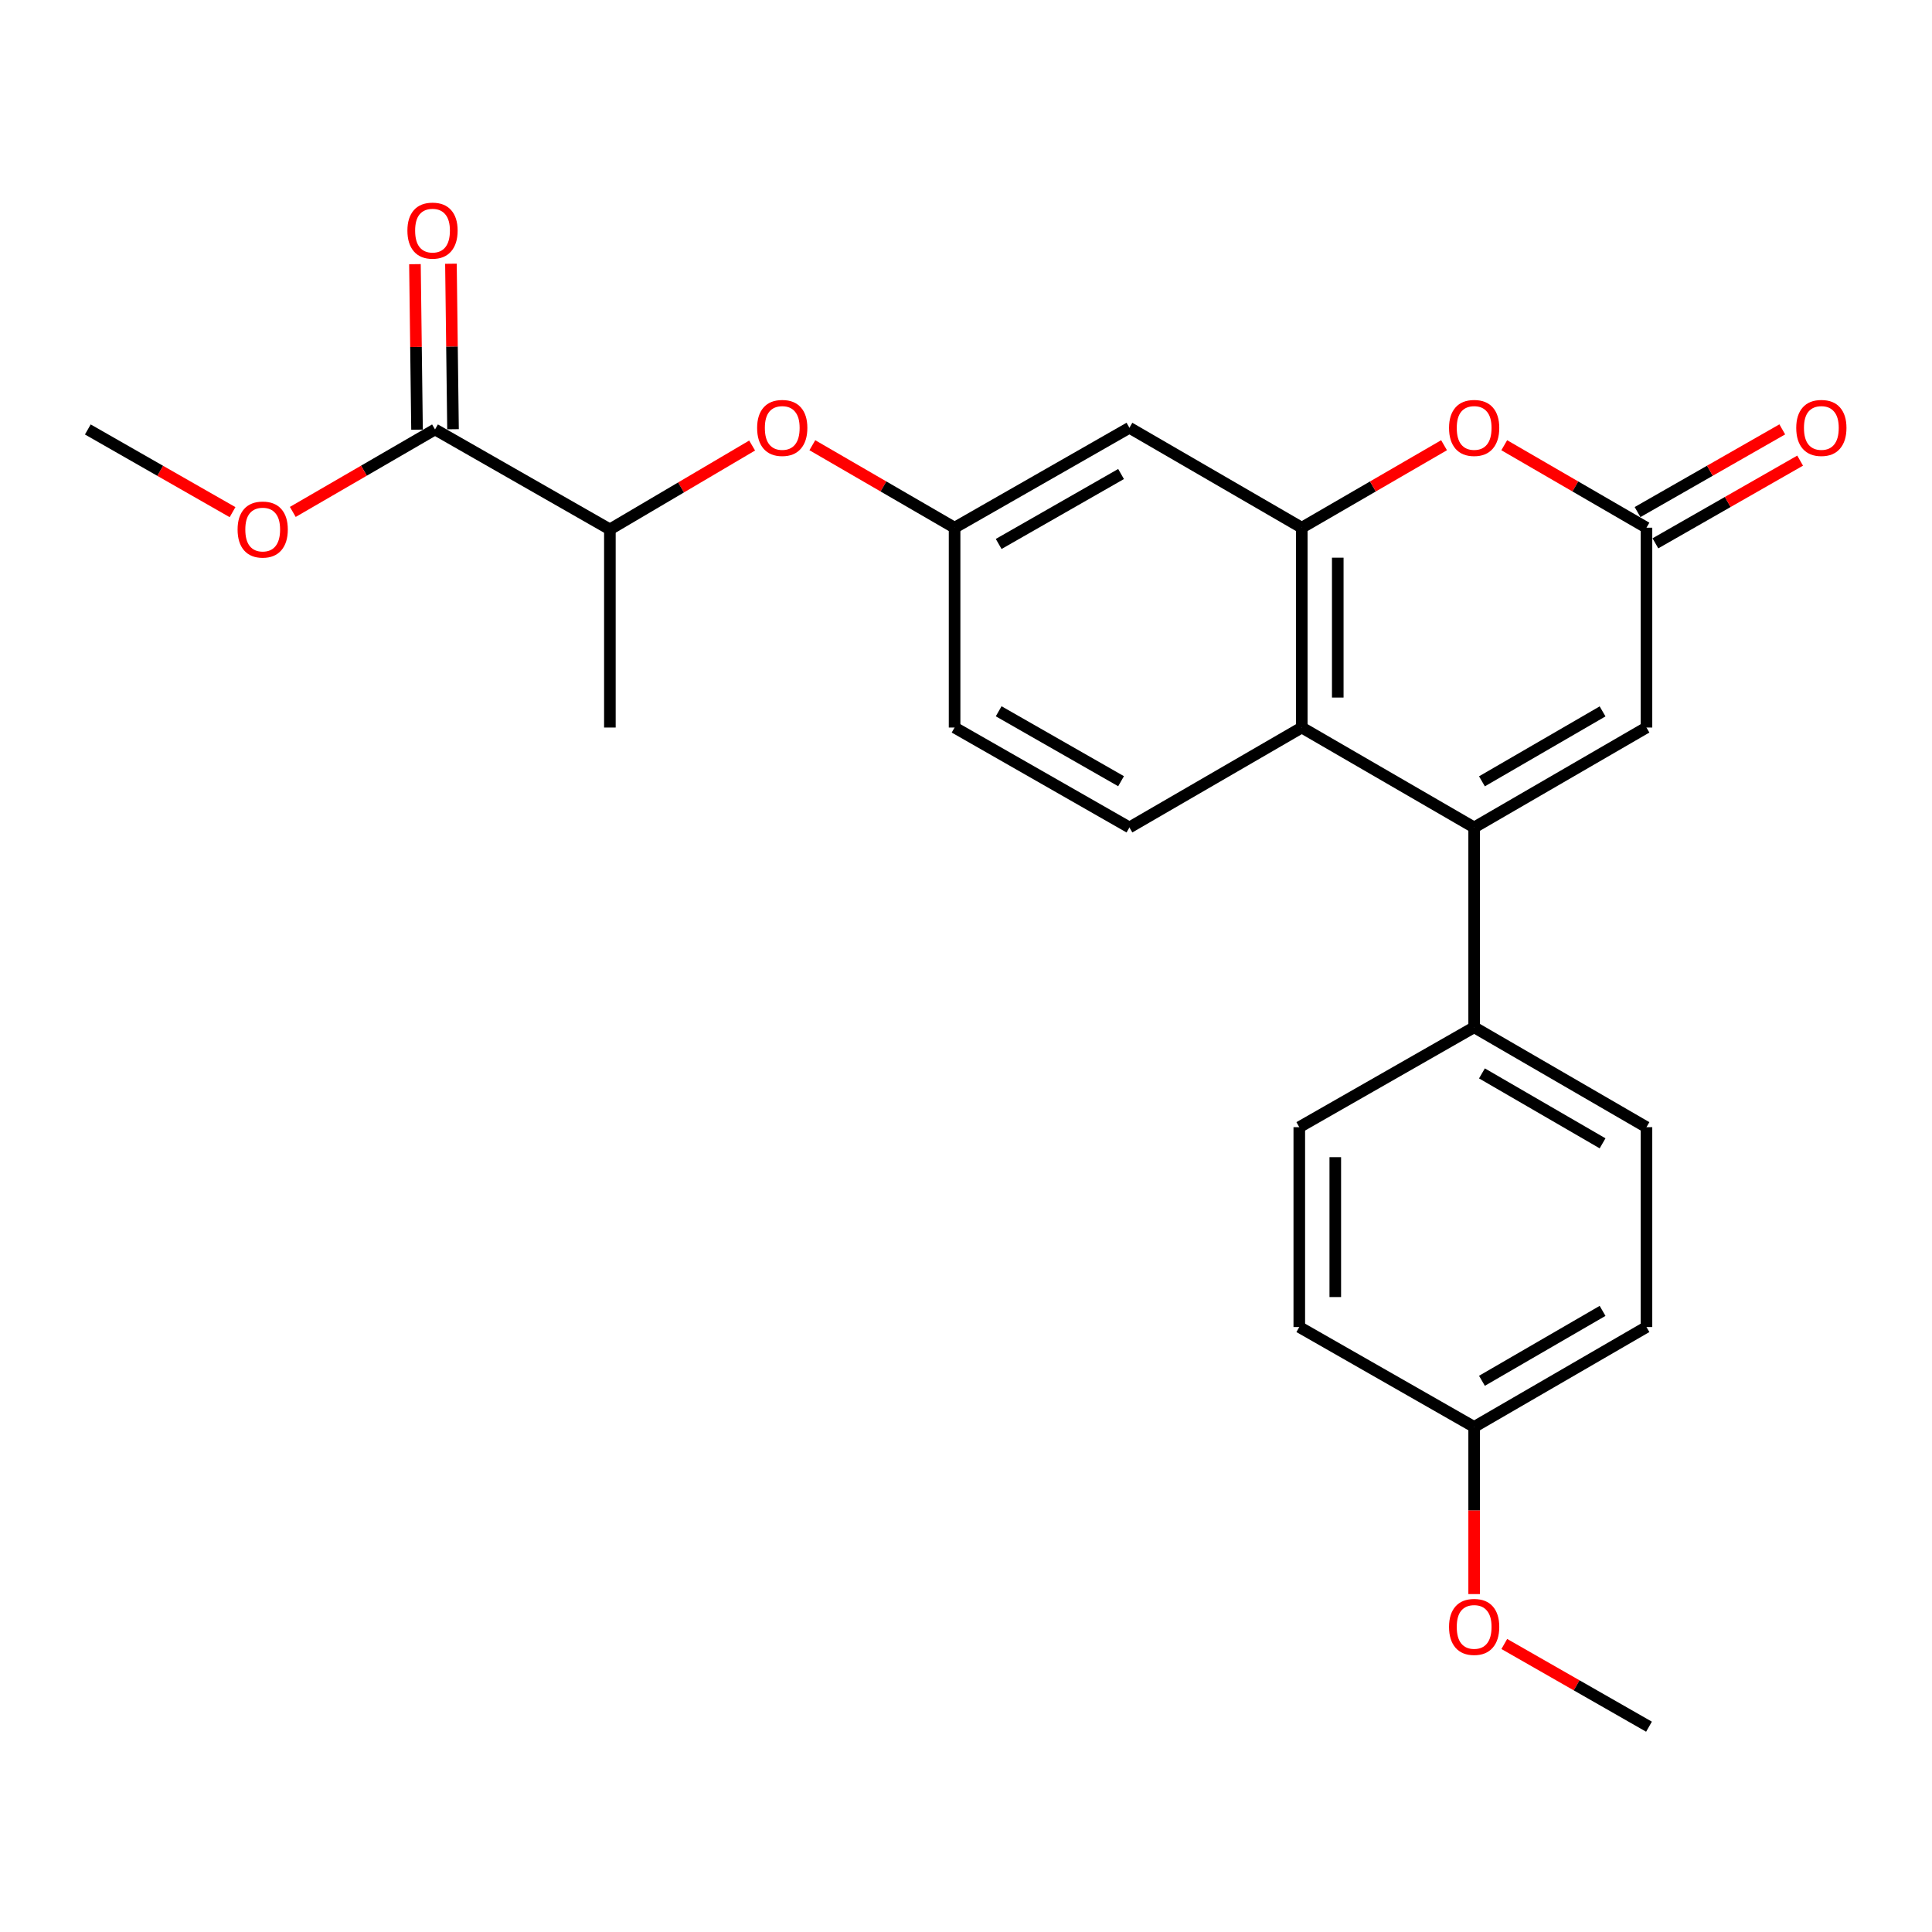 <?xml version='1.0' encoding='iso-8859-1'?>
<svg version='1.1' baseProfile='full'
              xmlns='http://www.w3.org/2000/svg'
                      xmlns:rdkit='http://www.rdkit.org/xml'
                      xmlns:xlink='http://www.w3.org/1999/xlink'
                  xml:space='preserve'
width='1000px' height='1000px' viewBox='0 0 1000 1000'>
<!-- END OF HEADER -->
<rect style='opacity:1.0;fill:#FFFFFF;stroke:none' width='1000' height='1000' x='0' y='0'> </rect>
<path class='bond-1' d='M 763.018,428.287 L 673.793,376.574' style='fill:none;fill-rule:evenodd;stroke:#000000;stroke-width:6px;stroke-linecap:butt;stroke-linejoin:miter;stroke-opacity:1' />
<path class='bond-4' d='M 763.018,428.287 L 852.211,376.574' style='fill:none;fill-rule:evenodd;stroke:#000000;stroke-width:6px;stroke-linecap:butt;stroke-linejoin:miter;stroke-opacity:1' />
<path class='bond-4' d='M 767.051,404.411 L 829.487,368.212' style='fill:none;fill-rule:evenodd;stroke:#000000;stroke-width:6px;stroke-linecap:butt;stroke-linejoin:miter;stroke-opacity:1' />
<path class='bond-7' d='M 763.018,428.287 L 763.018,531.712' style='fill:none;fill-rule:evenodd;stroke:#000000;stroke-width:6px;stroke-linecap:butt;stroke-linejoin:miter;stroke-opacity:1' />
<path class='bond-0' d='M 673.793,273.138 L 673.793,376.574' style='fill:none;fill-rule:evenodd;stroke:#000000;stroke-width:6px;stroke-linecap:butt;stroke-linejoin:miter;stroke-opacity:1' />
<path class='bond-0' d='M 692.425,288.653 L 692.425,361.058' style='fill:none;fill-rule:evenodd;stroke:#000000;stroke-width:6px;stroke-linecap:butt;stroke-linejoin:miter;stroke-opacity:1' />
<path class='bond-5' d='M 673.793,273.138 L 584.589,221.414' style='fill:none;fill-rule:evenodd;stroke:#000000;stroke-width:6px;stroke-linecap:butt;stroke-linejoin:miter;stroke-opacity:1' />
<path class='bond-26' d='M 673.793,273.138 L 710.616,251.791' style='fill:none;fill-rule:evenodd;stroke:#000000;stroke-width:6px;stroke-linecap:butt;stroke-linejoin:miter;stroke-opacity:1' />
<path class='bond-26' d='M 710.616,251.791 L 747.439,230.445' style='fill:none;fill-rule:evenodd;stroke:#FF0000;stroke-width:6px;stroke-linecap:butt;stroke-linejoin:miter;stroke-opacity:1' />
<path class='bond-8' d='M 673.793,376.574 L 584.589,428.287' style='fill:none;fill-rule:evenodd;stroke:#000000;stroke-width:6px;stroke-linecap:butt;stroke-linejoin:miter;stroke-opacity:1' />
<path class='bond-2' d='M 778.595,230.448 L 815.403,251.793' style='fill:none;fill-rule:evenodd;stroke:#FF0000;stroke-width:6px;stroke-linecap:butt;stroke-linejoin:miter;stroke-opacity:1' />
<path class='bond-2' d='M 815.403,251.793 L 852.211,273.138' style='fill:none;fill-rule:evenodd;stroke:#000000;stroke-width:6px;stroke-linecap:butt;stroke-linejoin:miter;stroke-opacity:1' />
<path class='bond-3' d='M 852.211,273.138 L 852.211,376.574' style='fill:none;fill-rule:evenodd;stroke:#000000;stroke-width:6px;stroke-linecap:butt;stroke-linejoin:miter;stroke-opacity:1' />
<path class='bond-12' d='M 856.833,281.226 L 894.289,259.823' style='fill:none;fill-rule:evenodd;stroke:#000000;stroke-width:6px;stroke-linecap:butt;stroke-linejoin:miter;stroke-opacity:1' />
<path class='bond-12' d='M 894.289,259.823 L 931.745,238.42' style='fill:none;fill-rule:evenodd;stroke:#FF0000;stroke-width:6px;stroke-linecap:butt;stroke-linejoin:miter;stroke-opacity:1' />
<path class='bond-12' d='M 847.589,265.049 L 885.045,243.646' style='fill:none;fill-rule:evenodd;stroke:#000000;stroke-width:6px;stroke-linecap:butt;stroke-linejoin:miter;stroke-opacity:1' />
<path class='bond-12' d='M 885.045,243.646 L 922.501,222.243' style='fill:none;fill-rule:evenodd;stroke:#FF0000;stroke-width:6px;stroke-linecap:butt;stroke-linejoin:miter;stroke-opacity:1' />
<path class='bond-27' d='M 584.589,221.414 L 494.092,273.138' style='fill:none;fill-rule:evenodd;stroke:#000000;stroke-width:6px;stroke-linecap:butt;stroke-linejoin:miter;stroke-opacity:1' />
<path class='bond-27' d='M 580.26,245.349 L 516.912,281.555' style='fill:none;fill-rule:evenodd;stroke:#000000;stroke-width:6px;stroke-linecap:butt;stroke-linejoin:miter;stroke-opacity:1' />
<path class='bond-6' d='M 225.166,222.284 L 315.674,274.007' style='fill:none;fill-rule:evenodd;stroke:#000000;stroke-width:6px;stroke-linecap:butt;stroke-linejoin:miter;stroke-opacity:1' />
<path class='bond-13' d='M 234.481,222.167 L 233.943,179.334' style='fill:none;fill-rule:evenodd;stroke:#000000;stroke-width:6px;stroke-linecap:butt;stroke-linejoin:miter;stroke-opacity:1' />
<path class='bond-13' d='M 233.943,179.334 L 233.405,136.501' style='fill:none;fill-rule:evenodd;stroke:#FF0000;stroke-width:6px;stroke-linecap:butt;stroke-linejoin:miter;stroke-opacity:1' />
<path class='bond-13' d='M 215.851,222.401 L 215.313,179.568' style='fill:none;fill-rule:evenodd;stroke:#000000;stroke-width:6px;stroke-linecap:butt;stroke-linejoin:miter;stroke-opacity:1' />
<path class='bond-13' d='M 215.313,179.568 L 214.775,136.735' style='fill:none;fill-rule:evenodd;stroke:#FF0000;stroke-width:6px;stroke-linecap:butt;stroke-linejoin:miter;stroke-opacity:1' />
<path class='bond-17' d='M 225.166,222.284 L 188.358,243.629' style='fill:none;fill-rule:evenodd;stroke:#000000;stroke-width:6px;stroke-linecap:butt;stroke-linejoin:miter;stroke-opacity:1' />
<path class='bond-17' d='M 188.358,243.629 L 151.55,264.973' style='fill:none;fill-rule:evenodd;stroke:#FF0000;stroke-width:6px;stroke-linecap:butt;stroke-linejoin:miter;stroke-opacity:1' />
<path class='bond-14' d='M 763.018,531.712 L 852.211,583.425' style='fill:none;fill-rule:evenodd;stroke:#000000;stroke-width:6px;stroke-linecap:butt;stroke-linejoin:miter;stroke-opacity:1' />
<path class='bond-14' d='M 767.051,555.588 L 829.487,591.787' style='fill:none;fill-rule:evenodd;stroke:#000000;stroke-width:6px;stroke-linecap:butt;stroke-linejoin:miter;stroke-opacity:1' />
<path class='bond-15' d='M 763.018,531.712 L 672.51,583.425' style='fill:none;fill-rule:evenodd;stroke:#000000;stroke-width:6px;stroke-linecap:butt;stroke-linejoin:miter;stroke-opacity:1' />
<path class='bond-16' d='M 584.589,428.287 L 494.092,376.574' style='fill:none;fill-rule:evenodd;stroke:#000000;stroke-width:6px;stroke-linecap:butt;stroke-linejoin:miter;stroke-opacity:1' />
<path class='bond-16' d='M 580.259,404.353 L 516.91,368.154' style='fill:none;fill-rule:evenodd;stroke:#000000;stroke-width:6px;stroke-linecap:butt;stroke-linejoin:miter;stroke-opacity:1' />
<path class='bond-9' d='M 420.466,230.447 L 457.279,251.792' style='fill:none;fill-rule:evenodd;stroke:#FF0000;stroke-width:6px;stroke-linecap:butt;stroke-linejoin:miter;stroke-opacity:1' />
<path class='bond-9' d='M 457.279,251.792 L 494.092,273.138' style='fill:none;fill-rule:evenodd;stroke:#000000;stroke-width:6px;stroke-linecap:butt;stroke-linejoin:miter;stroke-opacity:1' />
<path class='bond-10' d='M 389.299,230.604 L 352.487,252.306' style='fill:none;fill-rule:evenodd;stroke:#FF0000;stroke-width:6px;stroke-linecap:butt;stroke-linejoin:miter;stroke-opacity:1' />
<path class='bond-10' d='M 352.487,252.306 L 315.674,274.007' style='fill:none;fill-rule:evenodd;stroke:#000000;stroke-width:6px;stroke-linecap:butt;stroke-linejoin:miter;stroke-opacity:1' />
<path class='bond-22' d='M 315.674,274.007 L 315.674,376.574' style='fill:none;fill-rule:evenodd;stroke:#000000;stroke-width:6px;stroke-linecap:butt;stroke-linejoin:miter;stroke-opacity:1' />
<path class='bond-11' d='M 494.092,273.138 L 494.092,376.574' style='fill:none;fill-rule:evenodd;stroke:#000000;stroke-width:6px;stroke-linecap:butt;stroke-linejoin:miter;stroke-opacity:1' />
<path class='bond-20' d='M 852.211,583.425 L 852.211,686.872' style='fill:none;fill-rule:evenodd;stroke:#000000;stroke-width:6px;stroke-linecap:butt;stroke-linejoin:miter;stroke-opacity:1' />
<path class='bond-19' d='M 672.51,583.425 L 672.51,686.872' style='fill:none;fill-rule:evenodd;stroke:#000000;stroke-width:6px;stroke-linecap:butt;stroke-linejoin:miter;stroke-opacity:1' />
<path class='bond-19' d='M 691.141,598.942 L 691.141,671.355' style='fill:none;fill-rule:evenodd;stroke:#000000;stroke-width:6px;stroke-linecap:butt;stroke-linejoin:miter;stroke-opacity:1' />
<path class='bond-23' d='M 120.366,265.089 L 82.91,243.687' style='fill:none;fill-rule:evenodd;stroke:#FF0000;stroke-width:6px;stroke-linecap:butt;stroke-linejoin:miter;stroke-opacity:1' />
<path class='bond-23' d='M 82.91,243.687 L 45.455,222.284' style='fill:none;fill-rule:evenodd;stroke:#000000;stroke-width:6px;stroke-linecap:butt;stroke-linejoin:miter;stroke-opacity:1' />
<path class='bond-18' d='M 763.018,738.574 L 672.51,686.872' style='fill:none;fill-rule:evenodd;stroke:#000000;stroke-width:6px;stroke-linecap:butt;stroke-linejoin:miter;stroke-opacity:1' />
<path class='bond-21' d='M 763.018,738.574 L 763.018,781.834' style='fill:none;fill-rule:evenodd;stroke:#000000;stroke-width:6px;stroke-linecap:butt;stroke-linejoin:miter;stroke-opacity:1' />
<path class='bond-21' d='M 763.018,781.834 L 763.018,825.094' style='fill:none;fill-rule:evenodd;stroke:#FF0000;stroke-width:6px;stroke-linecap:butt;stroke-linejoin:miter;stroke-opacity:1' />
<path class='bond-25' d='M 763.018,738.574 L 852.211,686.872' style='fill:none;fill-rule:evenodd;stroke:#000000;stroke-width:6px;stroke-linecap:butt;stroke-linejoin:miter;stroke-opacity:1' />
<path class='bond-25' d='M 767.053,714.7 L 829.488,678.508' style='fill:none;fill-rule:evenodd;stroke:#000000;stroke-width:6px;stroke-linecap:butt;stroke-linejoin:miter;stroke-opacity:1' />
<path class='bond-24' d='M 778.624,850.921 L 816.069,872.328' style='fill:none;fill-rule:evenodd;stroke:#FF0000;stroke-width:6px;stroke-linecap:butt;stroke-linejoin:miter;stroke-opacity:1' />
<path class='bond-24' d='M 816.069,872.328 L 853.515,893.734' style='fill:none;fill-rule:evenodd;stroke:#000000;stroke-width:6px;stroke-linecap:butt;stroke-linejoin:miter;stroke-opacity:1' />
<path  class='atom-3' d='M 750.018 221.494
Q 750.018 214.694, 753.378 210.894
Q 756.738 207.094, 763.018 207.094
Q 769.298 207.094, 772.658 210.894
Q 776.018 214.694, 776.018 221.494
Q 776.018 228.374, 772.618 232.294
Q 769.218 236.174, 763.018 236.174
Q 756.778 236.174, 753.378 232.294
Q 750.018 228.414, 750.018 221.494
M 763.018 232.974
Q 767.338 232.974, 769.658 230.094
Q 772.018 227.174, 772.018 221.494
Q 772.018 215.934, 769.658 213.134
Q 767.338 210.294, 763.018 210.294
Q 758.698 210.294, 756.338 213.094
Q 754.018 215.894, 754.018 221.494
Q 754.018 227.214, 756.338 230.094
Q 758.698 232.974, 763.018 232.974
' fill='#FF0000'/>
<path  class='atom-10' d='M 391.888 221.494
Q 391.888 214.694, 395.248 210.894
Q 398.608 207.094, 404.888 207.094
Q 411.168 207.094, 414.528 210.894
Q 417.888 214.694, 417.888 221.494
Q 417.888 228.374, 414.488 232.294
Q 411.088 236.174, 404.888 236.174
Q 398.648 236.174, 395.248 232.294
Q 391.888 228.414, 391.888 221.494
M 404.888 232.974
Q 409.208 232.974, 411.528 230.094
Q 413.888 227.174, 413.888 221.494
Q 413.888 215.934, 411.528 213.134
Q 409.208 210.294, 404.888 210.294
Q 400.568 210.294, 398.208 213.094
Q 395.888 215.894, 395.888 221.494
Q 395.888 227.214, 398.208 230.094
Q 400.568 232.974, 404.888 232.974
' fill='#FF0000'/>
<path  class='atom-13' d='M 929.729 221.494
Q 929.729 214.694, 933.089 210.894
Q 936.449 207.094, 942.729 207.094
Q 949.009 207.094, 952.369 210.894
Q 955.729 214.694, 955.729 221.494
Q 955.729 228.374, 952.329 232.294
Q 948.929 236.174, 942.729 236.174
Q 936.489 236.174, 933.089 232.294
Q 929.729 228.414, 929.729 221.494
M 942.729 232.974
Q 947.049 232.974, 949.369 230.094
Q 951.729 227.174, 951.729 221.494
Q 951.729 215.934, 949.369 213.134
Q 947.049 210.294, 942.729 210.294
Q 938.409 210.294, 936.049 213.094
Q 933.729 215.894, 933.729 221.494
Q 933.729 227.214, 936.049 230.094
Q 938.409 232.974, 942.729 232.974
' fill='#FF0000'/>
<path  class='atom-14' d='M 210.872 119.362
Q 210.872 112.562, 214.232 108.762
Q 217.592 104.962, 223.872 104.962
Q 230.152 104.962, 233.512 108.762
Q 236.872 112.562, 236.872 119.362
Q 236.872 126.242, 233.472 130.162
Q 230.072 134.042, 223.872 134.042
Q 217.632 134.042, 214.232 130.162
Q 210.872 126.282, 210.872 119.362
M 223.872 130.842
Q 228.192 130.842, 230.512 127.962
Q 232.872 125.042, 232.872 119.362
Q 232.872 113.802, 230.512 111.002
Q 228.192 108.162, 223.872 108.162
Q 219.552 108.162, 217.192 110.962
Q 214.872 113.762, 214.872 119.362
Q 214.872 125.082, 217.192 127.962
Q 219.552 130.842, 223.872 130.842
' fill='#FF0000'/>
<path  class='atom-18' d='M 122.973 274.087
Q 122.973 267.287, 126.333 263.487
Q 129.693 259.687, 135.973 259.687
Q 142.253 259.687, 145.613 263.487
Q 148.973 267.287, 148.973 274.087
Q 148.973 280.967, 145.573 284.887
Q 142.173 288.767, 135.973 288.767
Q 129.733 288.767, 126.333 284.887
Q 122.973 281.007, 122.973 274.087
M 135.973 285.567
Q 140.293 285.567, 142.613 282.687
Q 144.973 279.767, 144.973 274.087
Q 144.973 268.527, 142.613 265.727
Q 140.293 262.887, 135.973 262.887
Q 131.653 262.887, 129.293 265.687
Q 126.973 268.487, 126.973 274.087
Q 126.973 279.807, 129.293 282.687
Q 131.653 285.567, 135.973 285.567
' fill='#FF0000'/>
<path  class='atom-22' d='M 750.018 842.08
Q 750.018 835.28, 753.378 831.48
Q 756.738 827.68, 763.018 827.68
Q 769.298 827.68, 772.658 831.48
Q 776.018 835.28, 776.018 842.08
Q 776.018 848.96, 772.618 852.88
Q 769.218 856.76, 763.018 856.76
Q 756.778 856.76, 753.378 852.88
Q 750.018 849, 750.018 842.08
M 763.018 853.56
Q 767.338 853.56, 769.658 850.68
Q 772.018 847.76, 772.018 842.08
Q 772.018 836.52, 769.658 833.72
Q 767.338 830.88, 763.018 830.88
Q 758.698 830.88, 756.338 833.68
Q 754.018 836.48, 754.018 842.08
Q 754.018 847.8, 756.338 850.68
Q 758.698 853.56, 763.018 853.56
' fill='#FF0000'/>
</svg>
